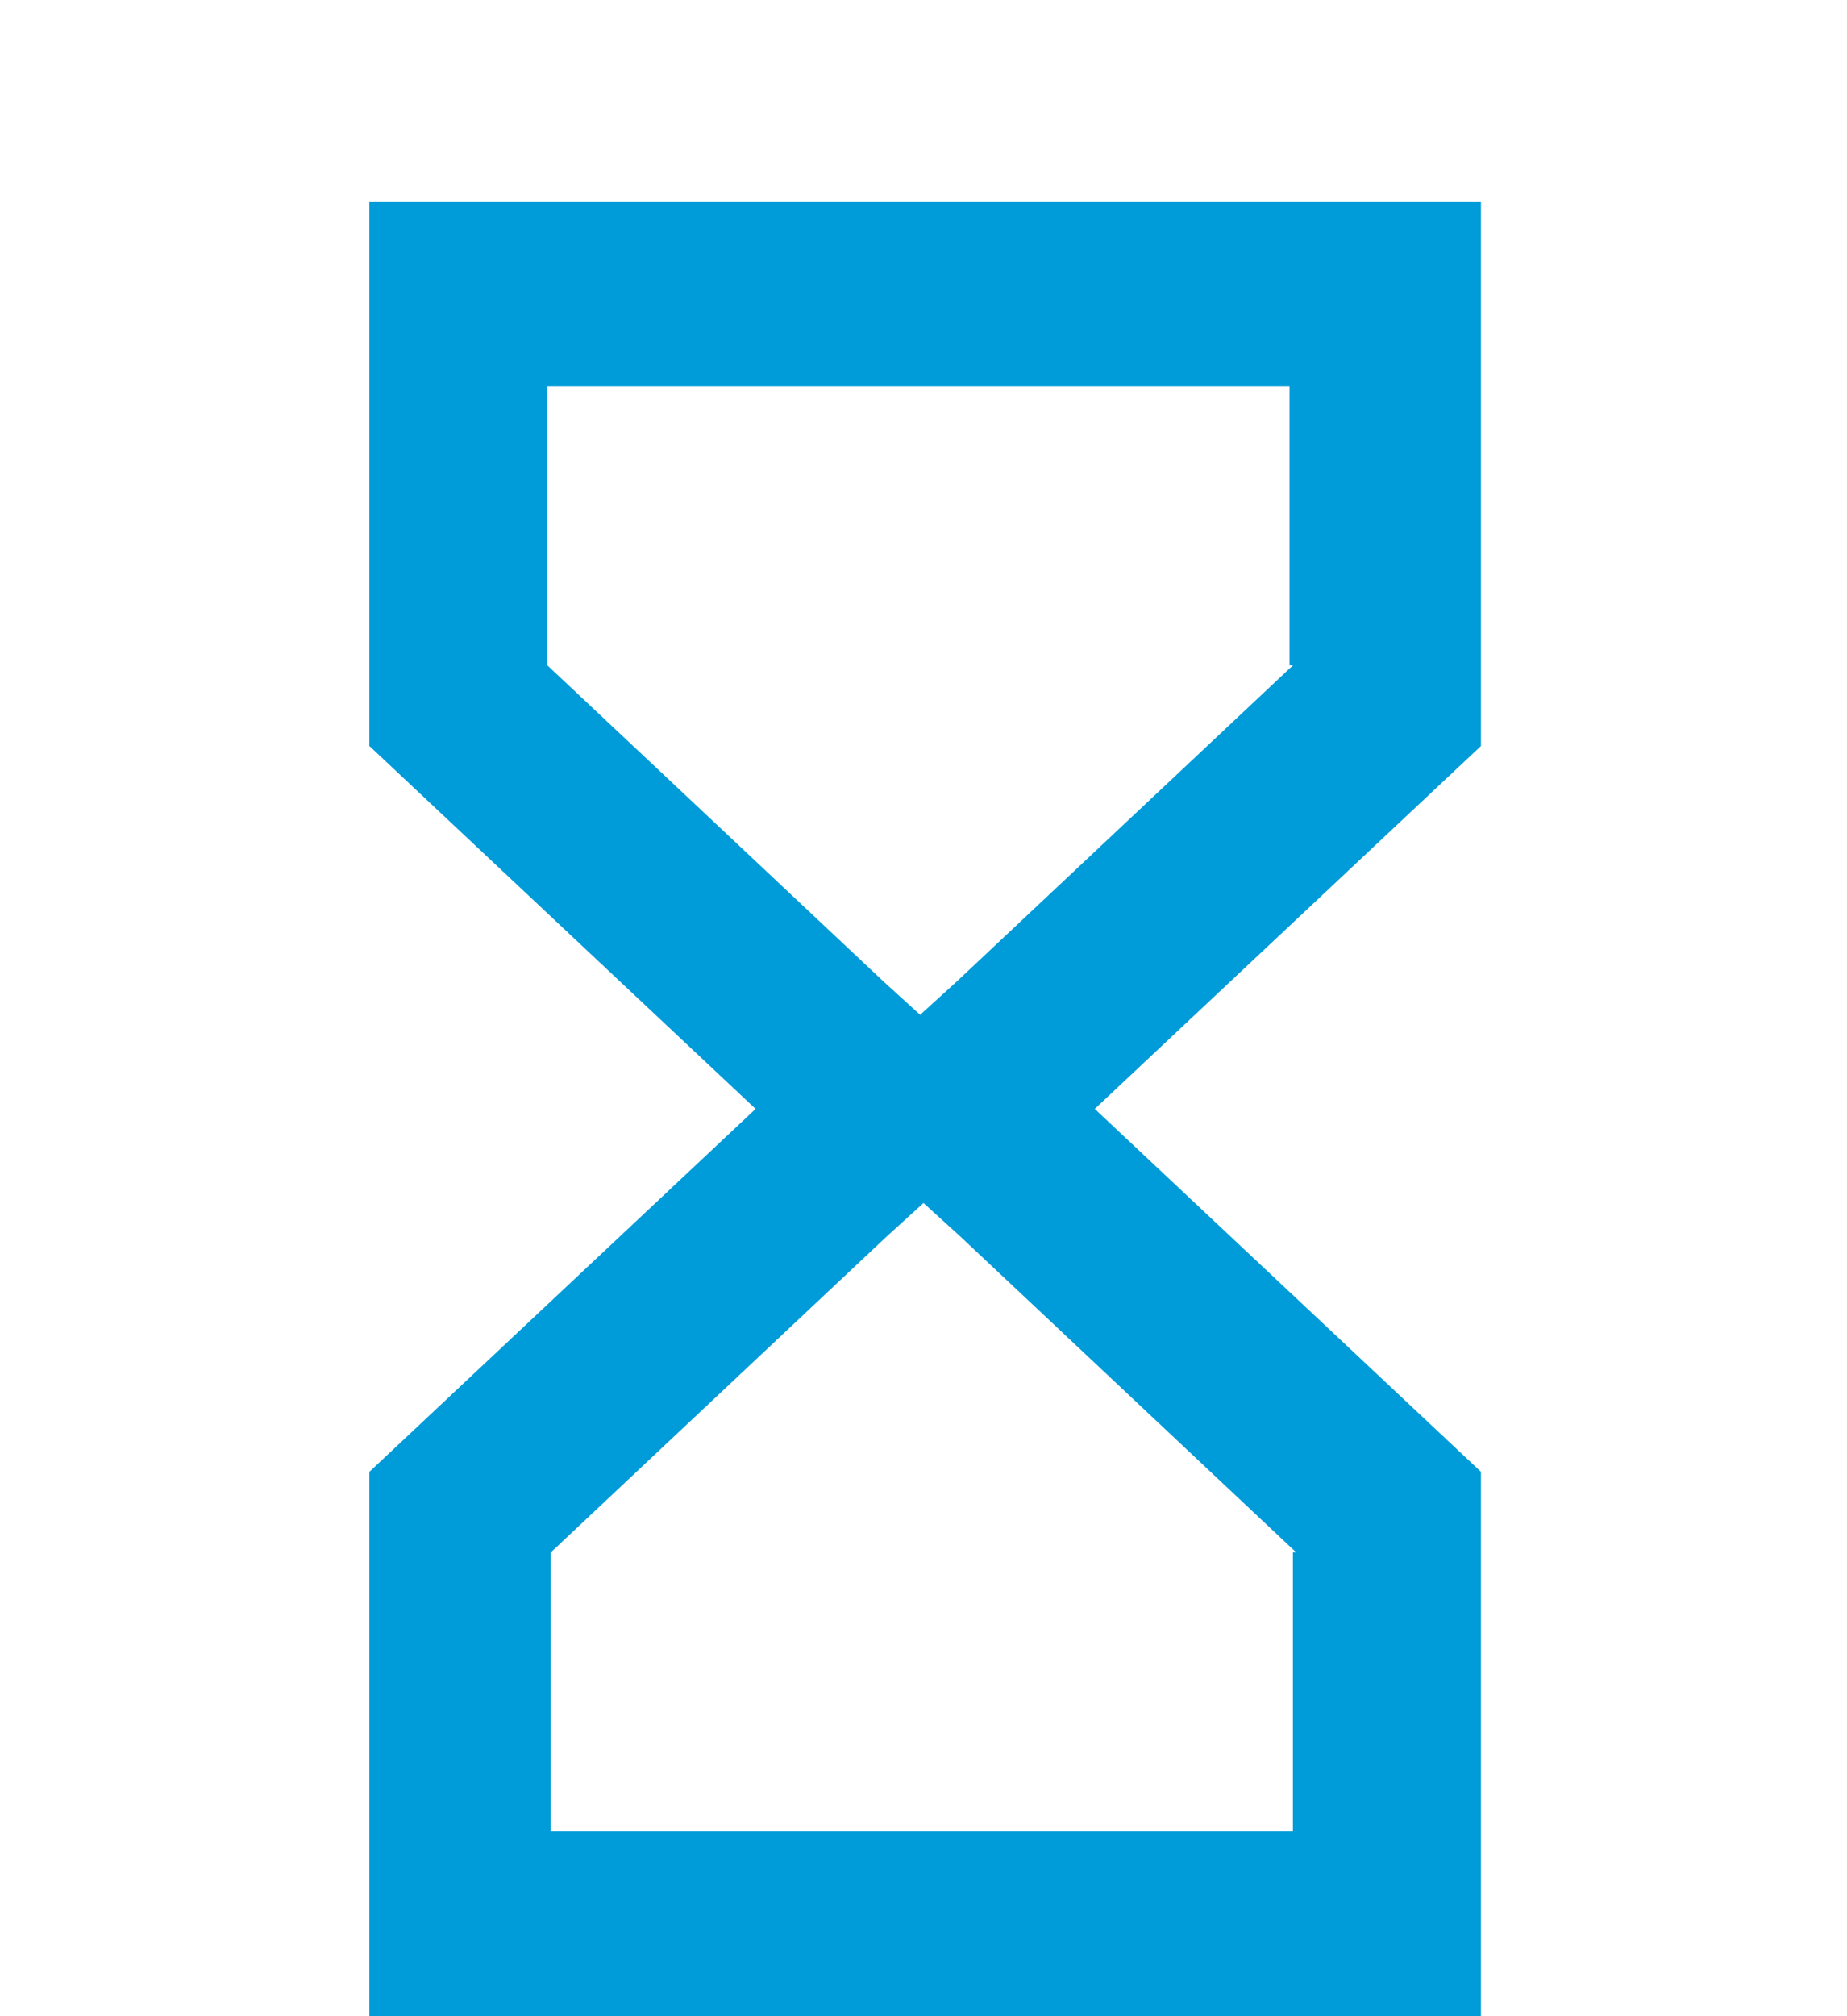 <?xml version="1.0" encoding="UTF-8"?>
<svg xmlns="http://www.w3.org/2000/svg" version="1.1" viewBox="0 0 55 60">
  <defs>
    <style>
      .cls-1 {
        fill: #009bd9;
      }
    </style>
  </defs>
  <!-- Generator: Adobe Illustrator 28.6.0, SVG Export Plug-In . SVG Version: 1.2.0 Build 709)  -->
  <g>
    <g id="Layer_1">
      <path class="cls-1" d="M44,6H11v16.2l11.5,10.8-11.5,10.8v16.2h33.1v-16.2l-11.5-10.8,11.5-10.8V6ZM38.5,46.2v8.3h-22.1v-8.3l10-9.4,1.1-1,1.1,1,10,9.4ZM38.5,19.8l-10,9.4-1.1,1-1.1-1-10-9.4v-8.3h22.1v8.3Z"></path>
    </g>
  </g>
</svg>
